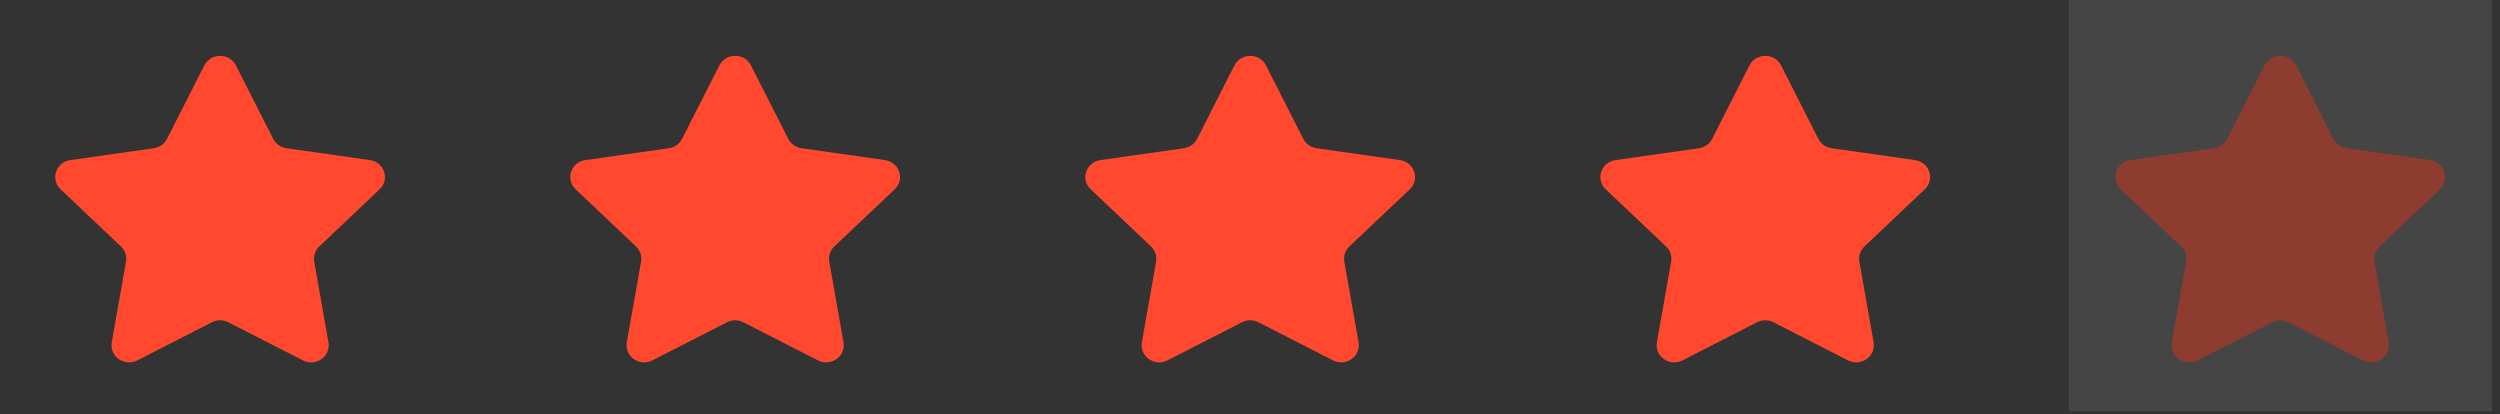 <svg width="175" height="29" viewBox="0 0 175 29" fill="none" xmlns="http://www.w3.org/2000/svg">
<rect x="0" y="0" width="175" height="29" fill="#333333" stroke="none"/>
<path fill-rule="evenodd" clip-rule="evenodd" d="M16.514 4.579C16.061 3.687 14.754 3.687 14.301 4.579L11.691 9.72C11.511 10.074 11.164 10.319 10.763 10.376L4.924 11.206C3.912 11.35 3.509 12.559 4.241 13.252L8.464 17.252C8.755 17.527 8.888 17.924 8.82 18.314L7.823 23.962C7.65 24.942 8.708 25.69 9.614 25.227L14.833 22.558C15.193 22.374 15.623 22.374 15.982 22.558L21.202 25.227C22.107 25.69 23.165 24.942 22.992 23.962L21.996 18.314C21.927 17.924 22.06 17.527 22.351 17.252L26.574 13.252C27.307 12.559 26.903 11.35 25.892 11.206L20.052 10.376C19.651 10.319 19.304 10.074 19.125 9.72L16.514 4.579Z" fill="#FF482D"/>
<path fill-rule="evenodd" clip-rule="evenodd" d="M52.568 4.579C52.115 3.687 50.807 3.687 50.355 4.579L47.744 9.72C47.565 10.074 47.218 10.319 46.816 10.376L40.977 11.206C39.965 11.35 39.562 12.559 40.294 13.252L44.518 17.252C44.809 17.527 44.942 17.924 44.873 18.314L43.877 23.962C43.704 24.942 44.762 25.69 45.667 25.227L50.887 22.558C51.246 22.374 51.676 22.374 52.035 22.558L57.255 25.227C58.16 25.69 59.218 24.942 59.045 23.962L58.049 18.314C57.98 17.924 58.113 17.527 58.404 17.252L62.628 13.252C63.36 12.559 62.957 11.35 61.945 11.206L56.106 10.376C55.704 10.319 55.357 10.074 55.178 9.72L52.568 4.579Z" fill="#FF482D"/>
<path fill-rule="evenodd" clip-rule="evenodd" d="M124.674 4.579C124.222 3.687 122.914 3.687 122.461 4.579L119.851 9.72C119.671 10.074 119.324 10.319 118.923 10.376L113.084 11.206C112.072 11.35 111.669 12.559 112.401 13.252L116.624 17.252C116.916 17.527 117.048 17.924 116.98 18.314L115.983 23.962C115.81 24.942 116.869 25.69 117.774 25.227L122.993 22.558C123.353 22.374 123.783 22.374 124.142 22.558L129.362 25.227C130.267 25.69 131.325 24.942 131.152 23.962L130.156 18.314C130.087 17.924 130.22 17.527 130.511 17.252L134.734 13.252C135.467 12.559 135.063 11.35 134.052 11.206L128.212 10.376C127.811 10.319 127.464 10.074 127.285 9.72L124.674 4.579Z" fill="#FF482D"/>
<path fill-rule="evenodd" clip-rule="evenodd" d="M88.621 4.579C88.168 3.687 86.861 3.687 86.408 4.579L83.798 9.72C83.618 10.074 83.271 10.319 82.87 10.376L77.03 11.206C76.019 11.35 75.615 12.559 76.348 13.252L80.571 17.252C80.862 17.527 80.995 17.924 80.926 18.314L79.93 23.962C79.757 24.942 80.815 25.69 81.721 25.227L86.94 22.558C87.299 22.374 87.729 22.374 88.089 22.558L93.308 25.227C94.214 25.69 95.272 24.942 95.099 23.962L94.102 18.314C94.034 17.924 94.167 17.527 94.458 17.252L98.681 13.252C99.413 12.559 99.01 11.35 97.998 11.206L92.159 10.376C91.758 10.319 91.411 10.074 91.231 9.72L88.621 4.579Z" fill="#FF482D"/>
<g opacity="0.45">
<rect width="29.615" height="28.793" transform="translate(144.813)" fill="white" fill-opacity="0.2"/>
<path fill-rule="evenodd" clip-rule="evenodd" d="M160.728 4.579C160.275 3.687 158.967 3.687 158.515 4.579L155.904 9.72C155.725 10.074 155.378 10.319 154.976 10.376L149.137 11.206C148.125 11.35 147.722 12.559 148.455 13.252L152.678 17.252C152.969 17.527 153.102 17.924 153.033 18.314L152.037 23.962C151.864 24.942 152.922 25.69 153.827 25.227L159.047 22.558C159.406 22.374 159.836 22.374 160.196 22.558L165.415 25.227C166.32 25.69 167.379 24.942 167.206 23.962L166.209 18.314C166.141 17.924 166.273 17.527 166.564 17.252L170.788 13.252C171.52 12.559 171.117 11.35 170.105 11.206L164.266 10.376C163.864 10.319 163.517 10.074 163.338 9.72L160.728 4.579Z" fill="#FF482D"/>
</g>
</svg>
